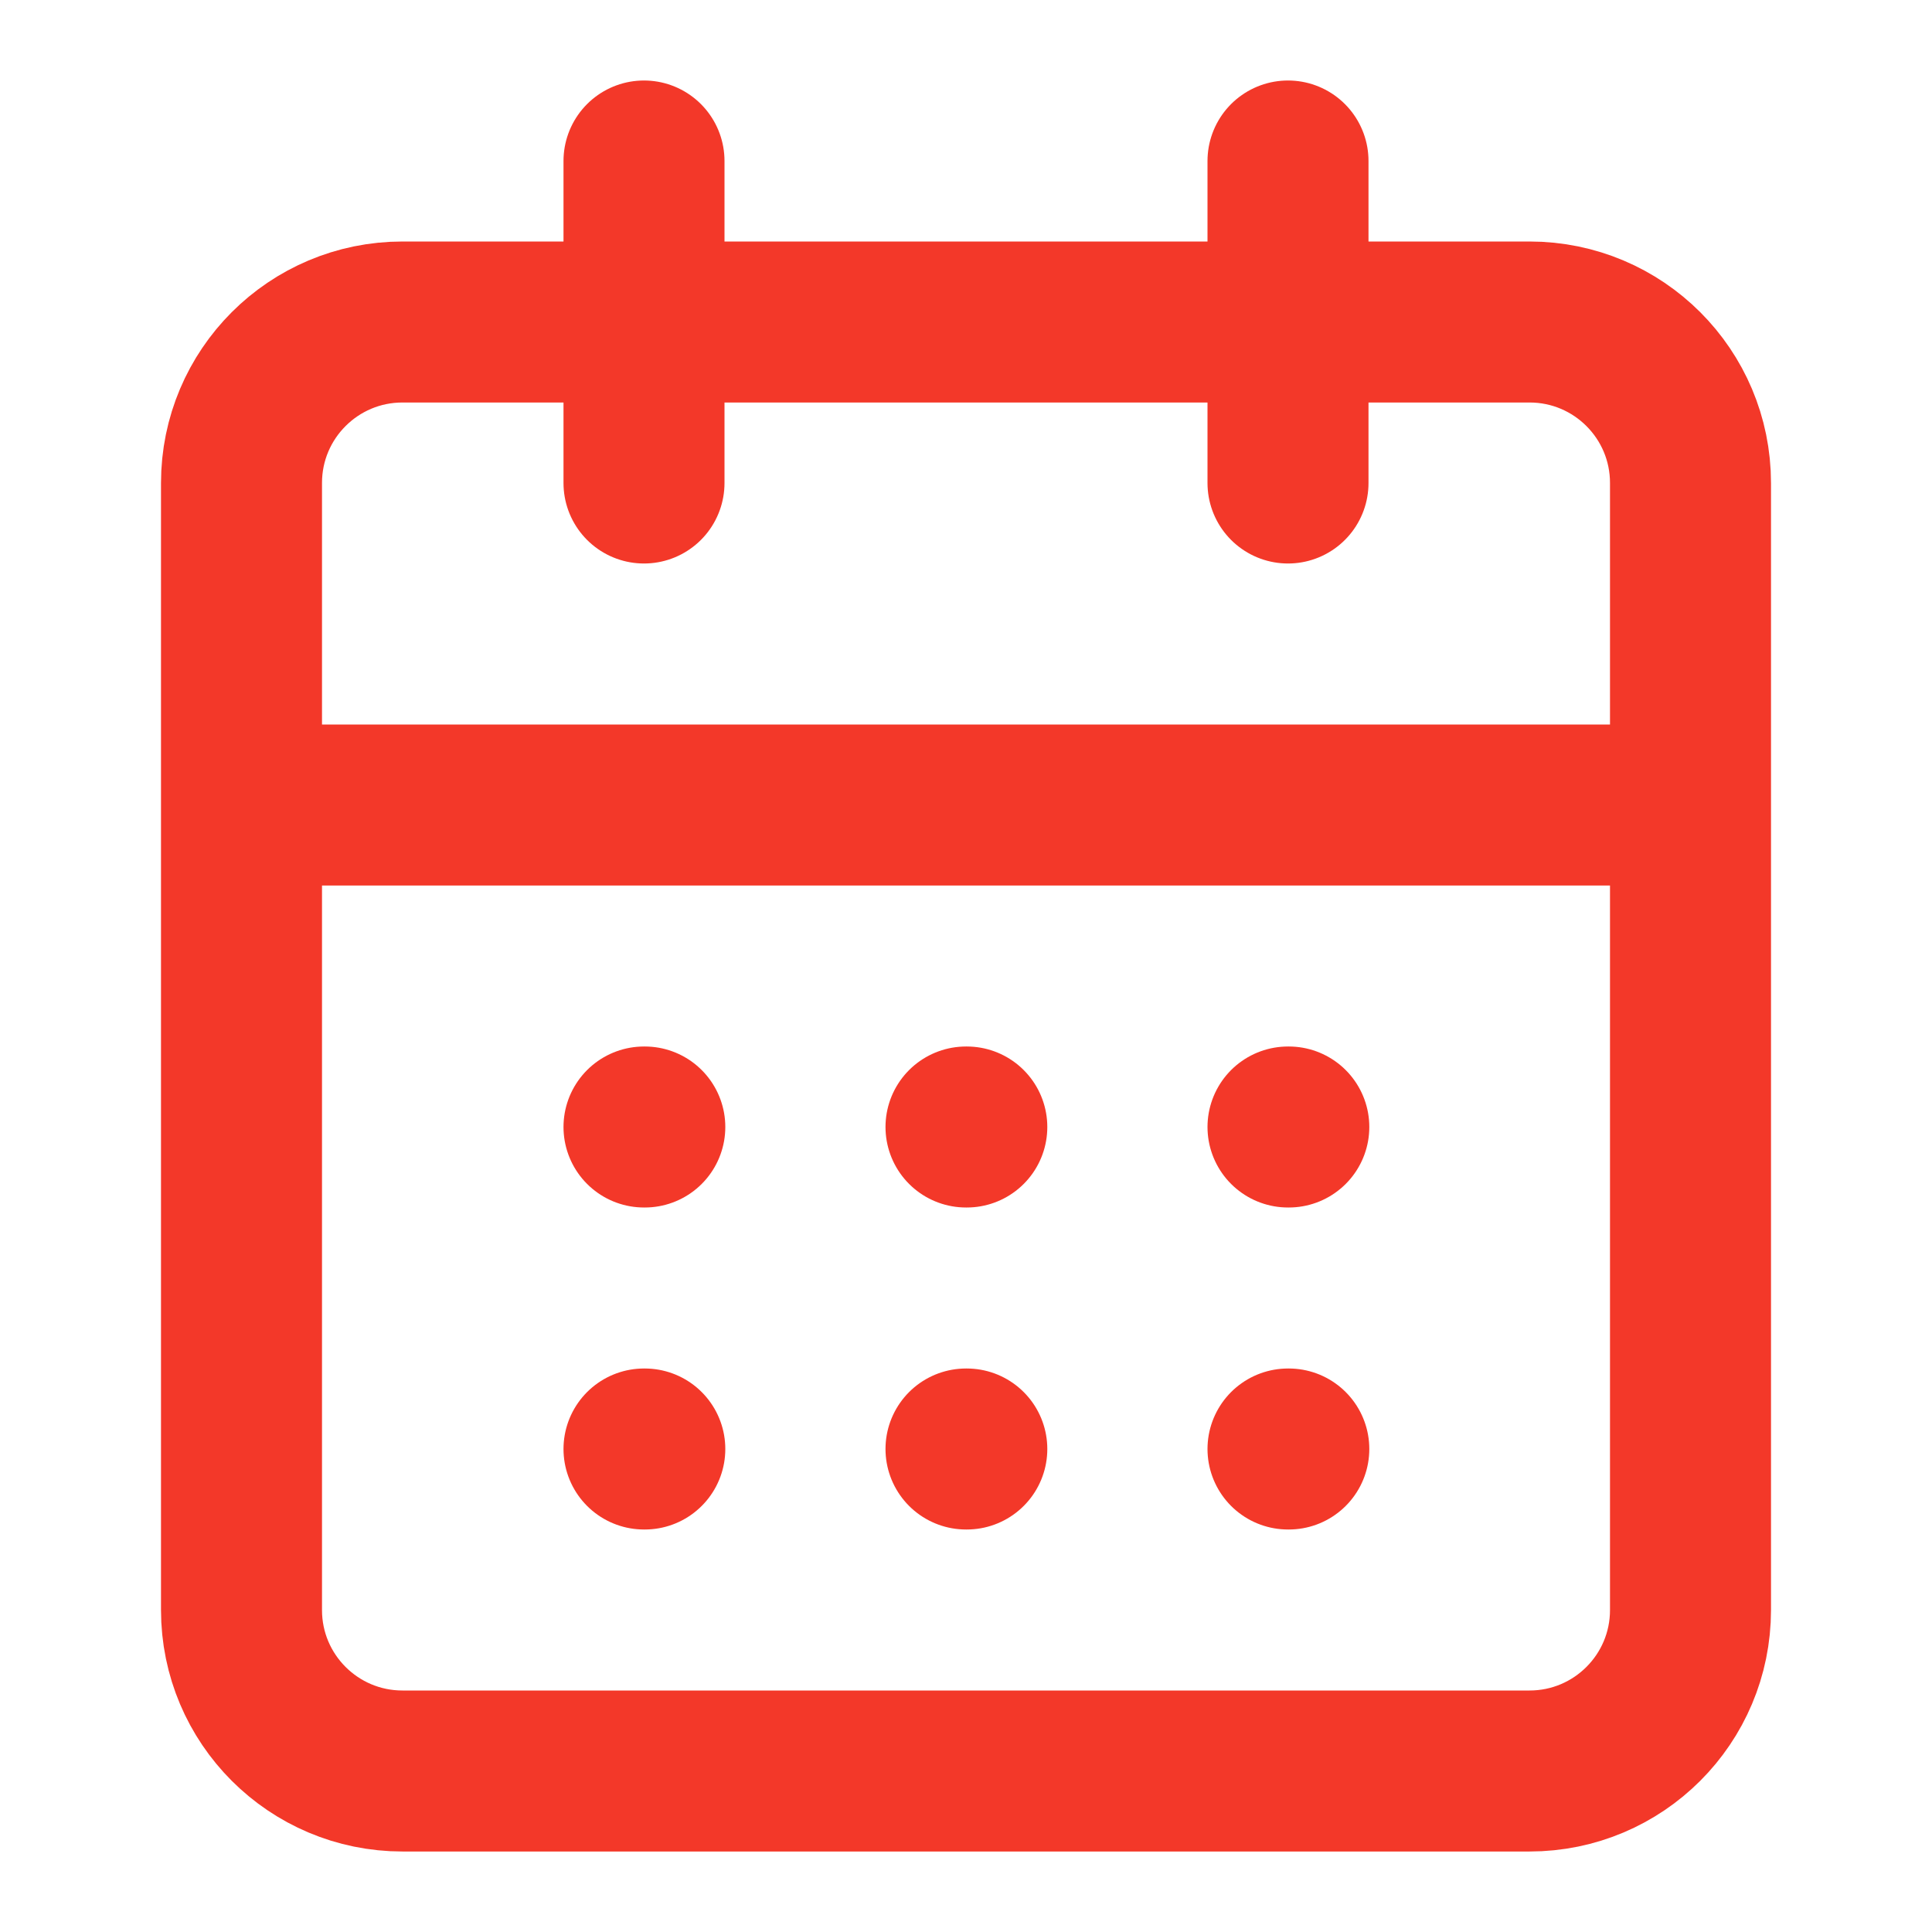 <svg width="24" height="24" viewBox="0 0 24 24" fill="none" xmlns="http://www.w3.org/2000/svg">
<g id="Picto">
<path id="Vector" d="M16 2V6M8 2V6M3 10H21M8 14H8.01M12 14H12.01M16 14H16.01M8 18H8.01M12 18H12.01M16 18H16.01M5 4H19C20.105 4 21 4.895 21 6V20C21 21.105 20.105 22 19 22H5C3.895 22 3 21.105 3 20V6C3 4.895 3.895 4 5 4Z" stroke="#F33829" stroke-width="2" stroke-linecap="round" stroke-linejoin="round"/>
</g>
</svg>
